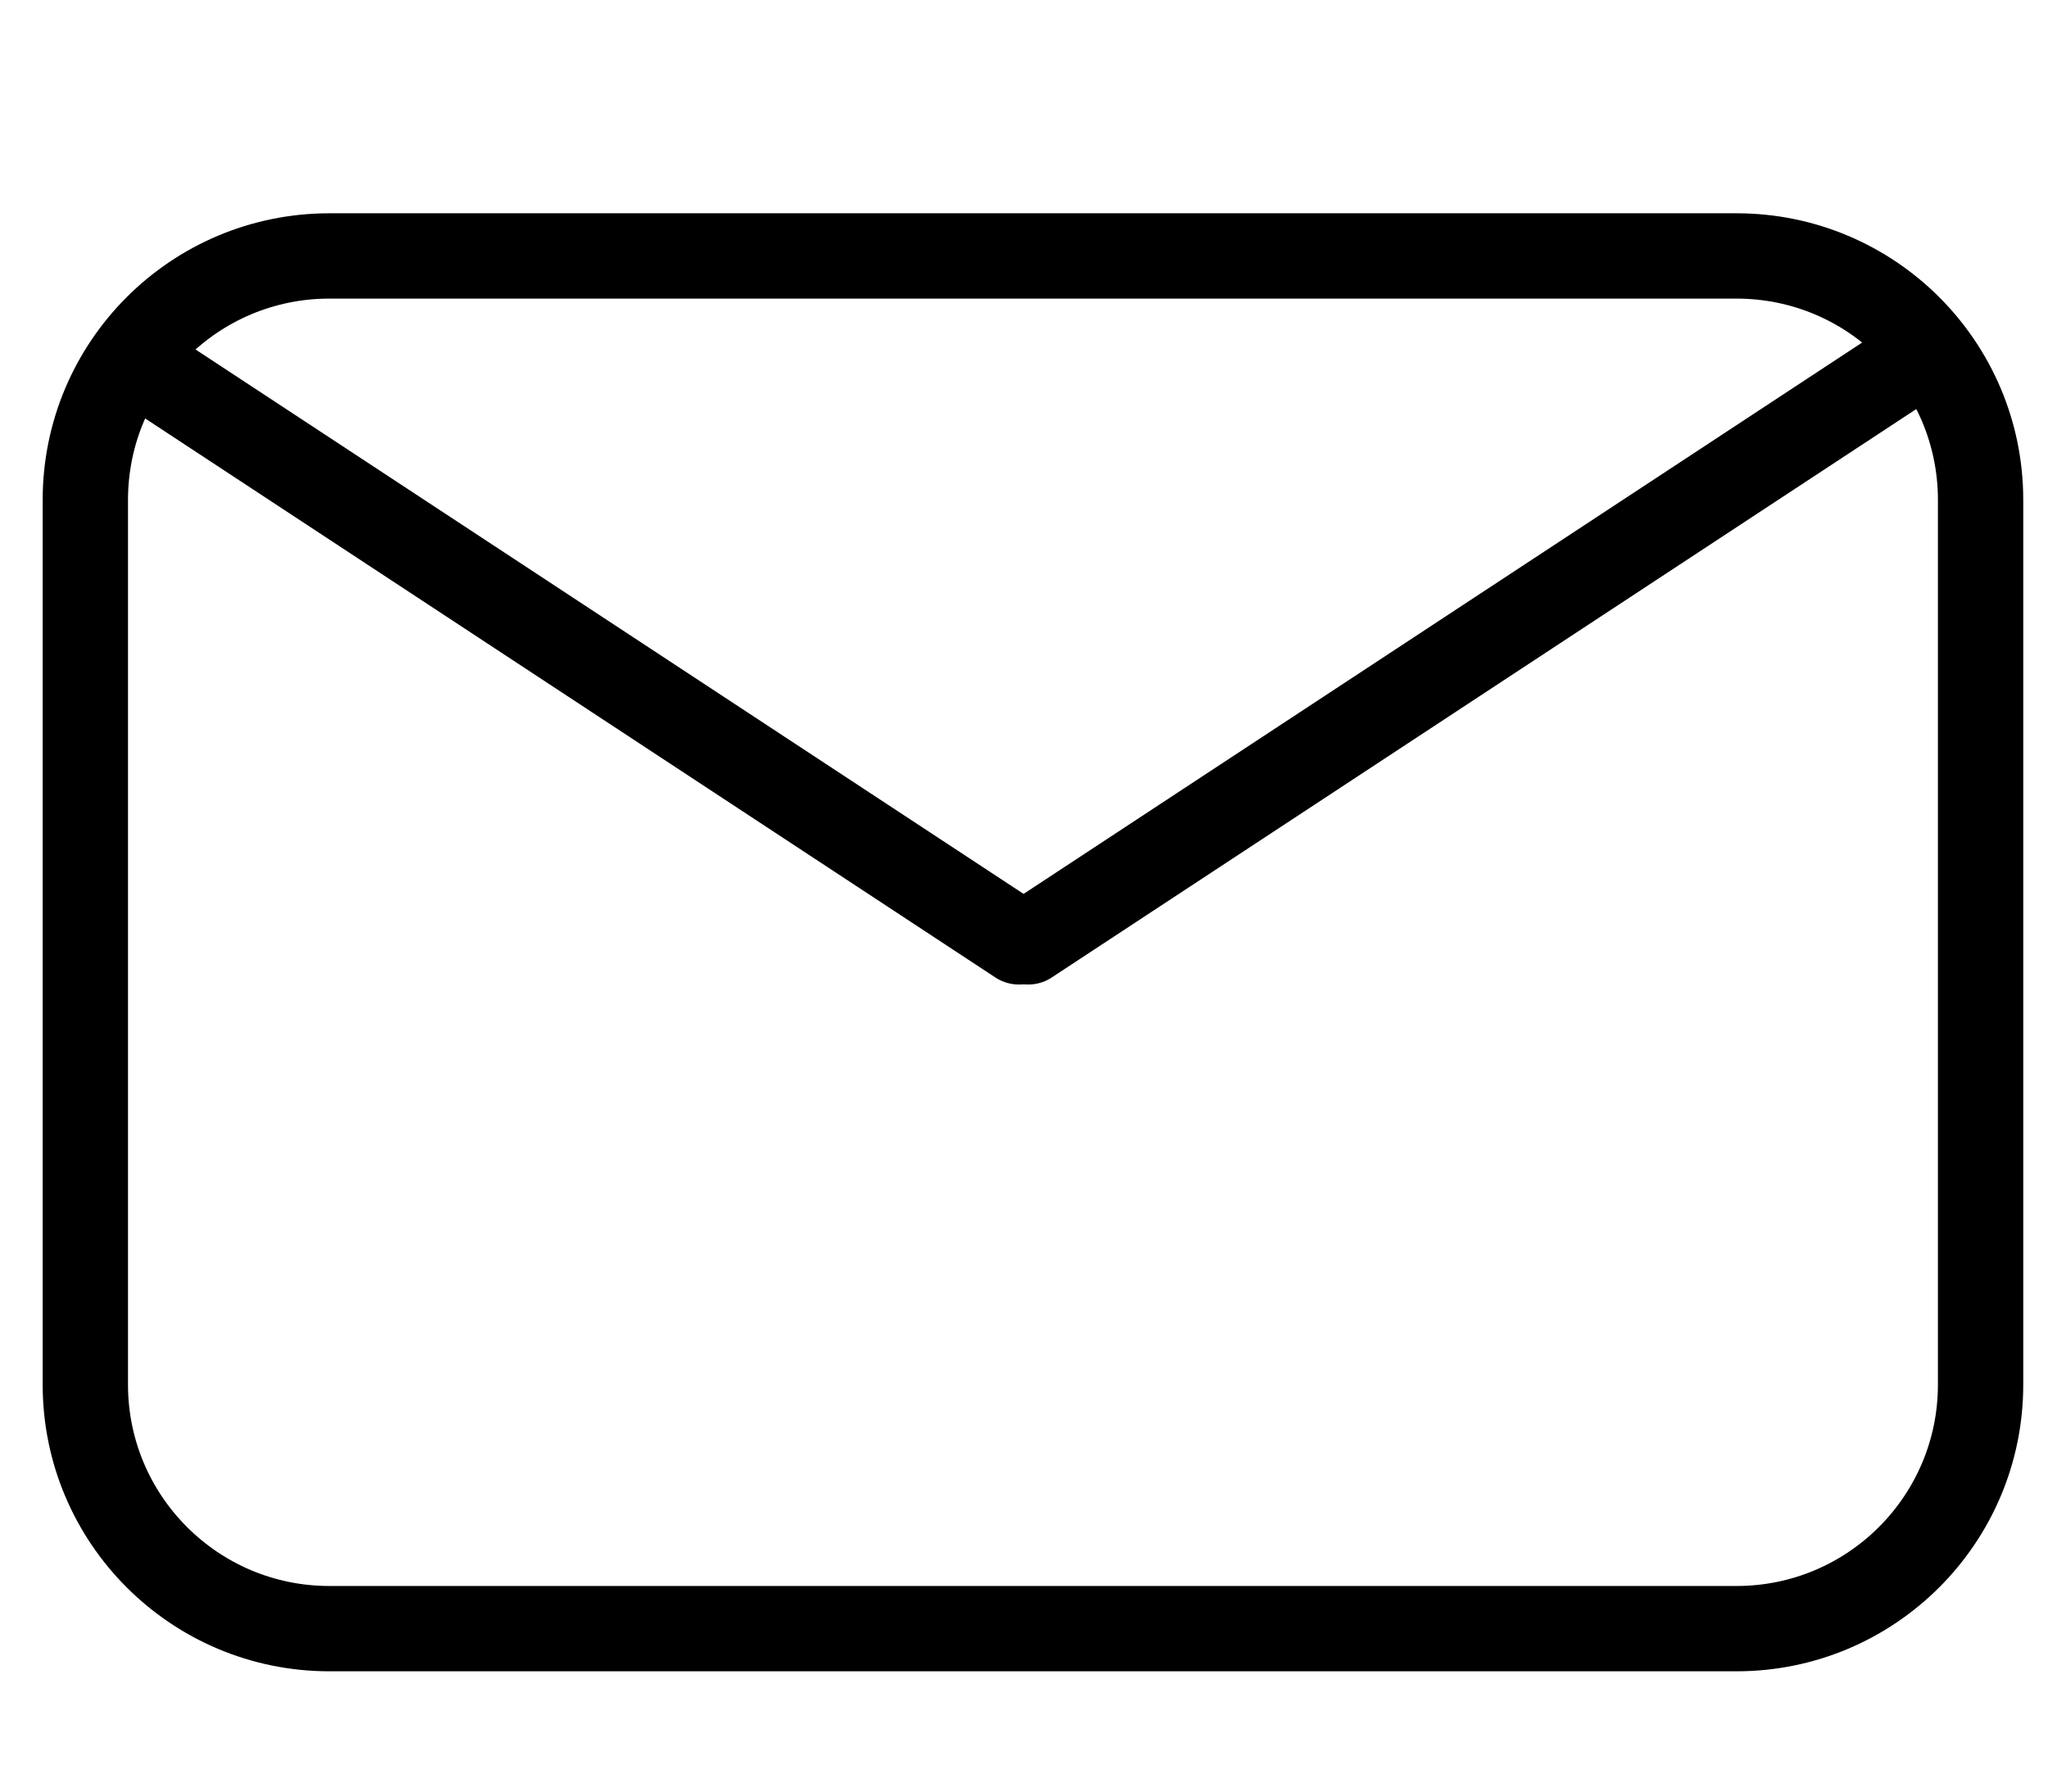 <svg width="24" height="21" viewBox="0 0 24 21" fill="none" xmlns="http://www.w3.org/2000/svg">
<path d="M1.6 4.24L11.94 11.04" stroke="black" stroke-miterlimit="10" stroke-linecap="round"/>
<path d="M22.39 4.24L12.05 11.04" stroke="black" stroke-miterlimit="10" stroke-linecap="round"/>
<path d="M20.35 3H3.86C2.28 3 1 4.28 1 5.86V16.23C1 17.809 2.28 19.09 3.86 19.09H20.35C21.93 19.09 23.21 17.809 23.21 16.23V5.86C23.21 4.28 21.93 3 20.35 3Z" stroke="black" stroke-miterlimit="10"/>
</svg>
